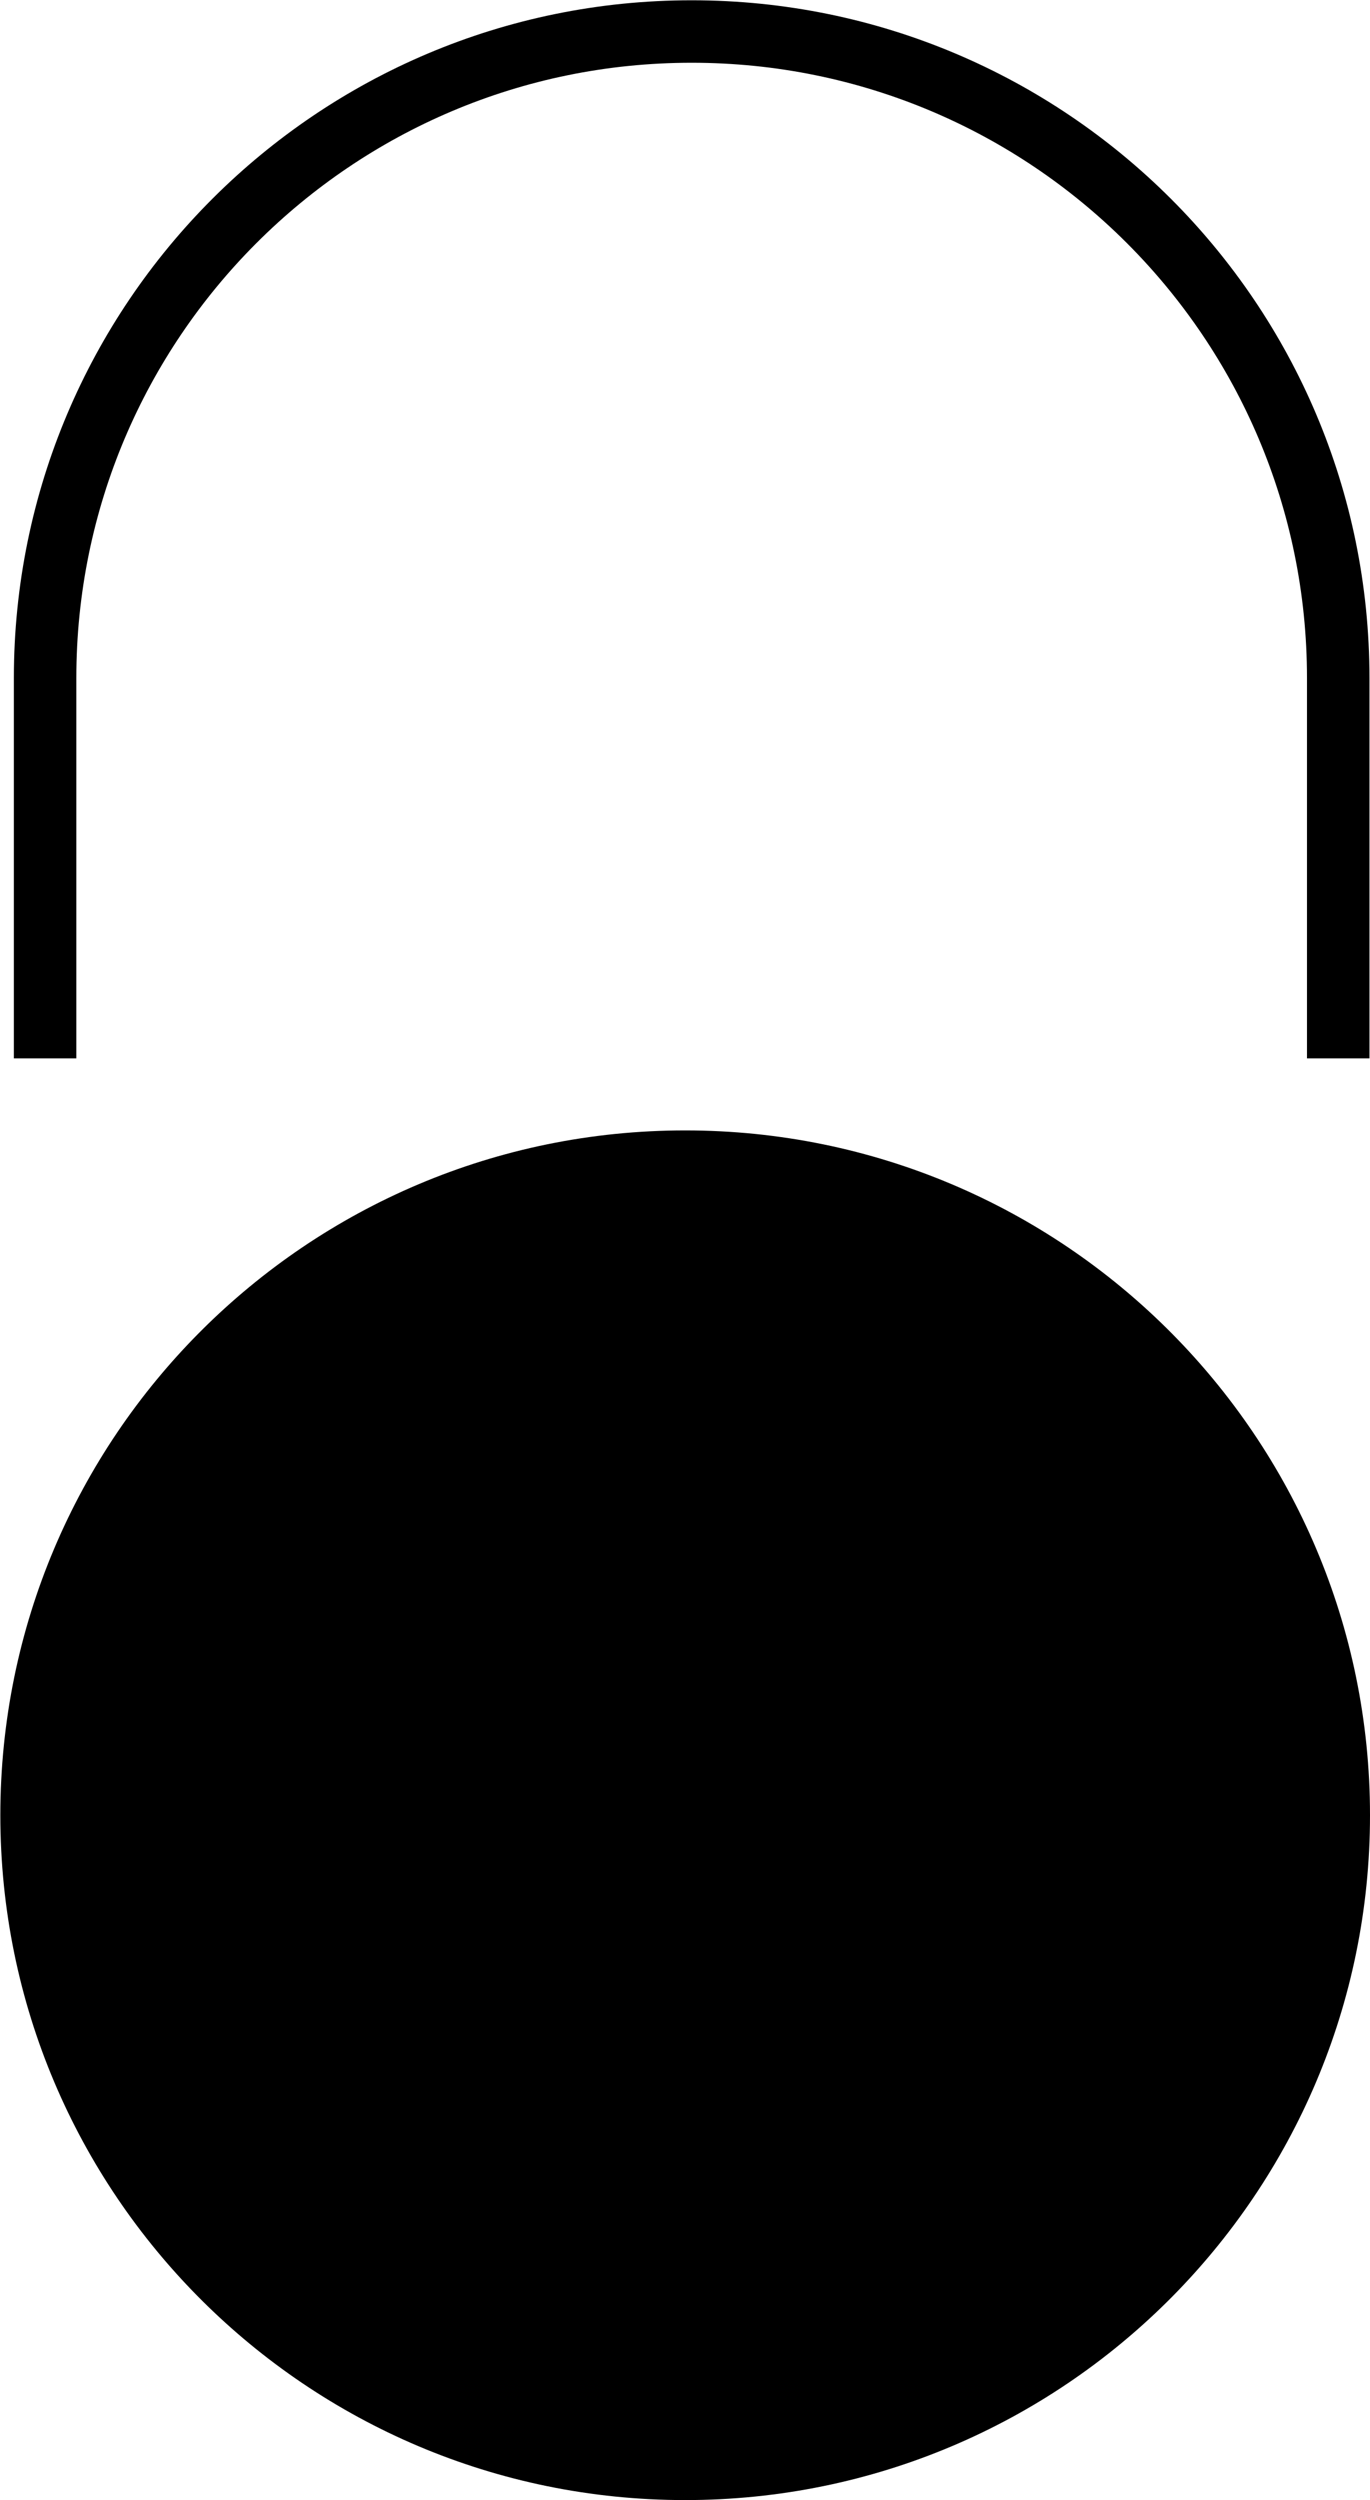 <?xml version="1.0" encoding="UTF-8" standalone="no"?>
<!-- Created with Inkscape (http://www.inkscape.org/) -->

<svg
   version="1.1"
   id="svg1"
   width="29.232"
   height="53.348"
   viewBox="0 0 29.232 53.348"
   xmlns="http://www.w3.org/2000/svg"
   xmlns:svg="http://www.w3.org/2000/svg">
  <defs
     id="defs1">
    <clipPath
       clipPathUnits="userSpaceOnUse"
       id="clipPath1872">
      <path
         d="M 0,9259.295 H 1920 V 0 H 0 Z"
         transform="translate(-674.125,-4995.31)"
         id="path1872" />
    </clipPath>
    <clipPath
       clipPathUnits="userSpaceOnUse"
       id="clipPath1876">
      <path
         d="M 0,9259.295 H 1920 V 0 H 0 Z"
         transform="translate(-673.617,-5007.422)"
         id="path1876" />
    </clipPath>
  </defs>
  <g
     id="layer-MC0"
     transform="translate(-2489.601,-5646.588)">
    <path
       id="path1871"
       d="m 0,0 c 0,-6.054 -4.908,-10.962 -10.962,-10.962 -6.054,0 -10.962,4.908 -10.962,10.962 0,6.054 4.908,10.962 10.962,10.962 C -4.908,10.962 0,6.054 0,0"
       style="fill:#000000;fill-opacity:1;fill-rule:nonzero;stroke:none"
       transform="matrix(1.333,0,0,-1.333,2518.833,5685.32)"
       clip-path="url(#clipPath1872)" />
    <path
       id="path1875"
       d="m 0,0 v 6.088 c 0,5.716 -4.634,10.349 -10.35,10.349 -5.715,0 -10.349,-4.633 -10.349,-10.349 V 0"
       style="fill:none;stroke:#000000;stroke-width:1;stroke-linecap:butt;stroke-linejoin:miter;stroke-miterlimit:10;stroke-dasharray:none;stroke-opacity:1"
       transform="matrix(1.333,0,0,-1.333,2518.155,5669.171)"
       clip-path="url(#clipPath1876)" />
  </g>
</svg>
